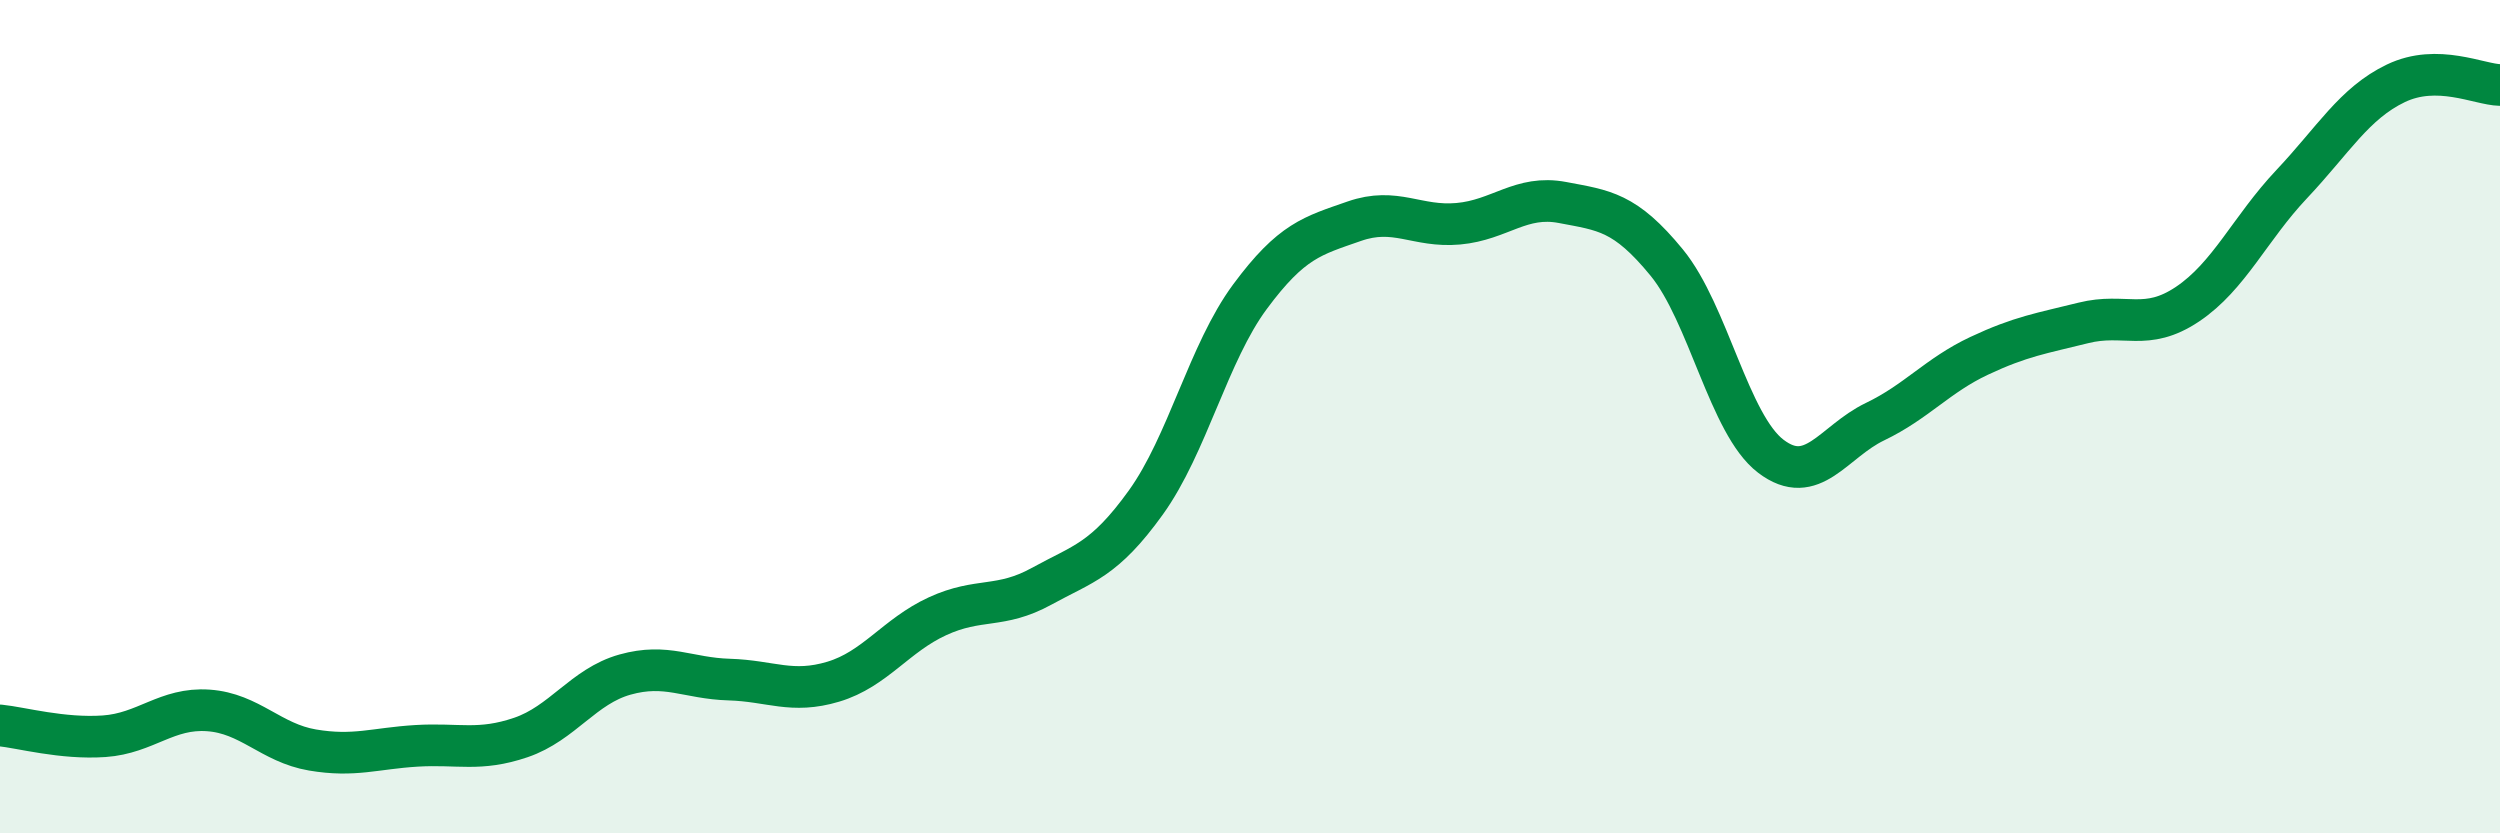 
    <svg width="60" height="20" viewBox="0 0 60 20" xmlns="http://www.w3.org/2000/svg">
      <path
        d="M 0,17.41 C 0.5,17.46 1.5,17.74 2.5,17.67 C 3.5,17.6 4,16.98 5,17.05 C 6,17.12 6.5,17.83 7.5,18 C 8.5,18.17 9,17.96 10,17.9 C 11,17.84 11.5,18.04 12.5,17.7 C 13.5,17.36 14,16.47 15,16.19 C 16,15.91 16.5,16.28 17.5,16.31 C 18.5,16.34 19,16.66 20,16.36 C 21,16.06 21.5,15.25 22.5,14.79 C 23.5,14.33 24,14.62 25,14.07 C 26,13.52 26.5,13.45 27.5,12.06 C 28.5,10.67 29,8.47 30,7.12 C 31,5.77 31.5,5.66 32.5,5.31 C 33.5,4.96 34,5.46 35,5.37 C 36,5.28 36.5,4.67 37.5,4.86 C 38.5,5.05 39,5.08 40,6.3 C 41,7.52 41.5,10.19 42.5,10.95 C 43.5,11.71 44,10.6 45,10.12 C 46,9.64 46.5,9.01 47.5,8.54 C 48.5,8.07 49,8 50,7.75 C 51,7.5 51.5,7.97 52.5,7.3 C 53.5,6.63 54,5.48 55,4.42 C 56,3.36 56.5,2.48 57.5,2 C 58.5,1.52 59.5,2.03 60,2.04L60 20L0 20Z"
        fill="#008740"
        opacity="0.1"
        stroke-linecap="round"
        stroke-linejoin="round"
      />
      <path
        d="M 0,17.41 C 0.5,17.46 1.5,17.74 2.5,17.67 C 3.5,17.6 4,16.98 5,17.05 C 6,17.12 6.5,17.83 7.5,18 C 8.5,18.17 9,17.96 10,17.9 C 11,17.84 11.5,18.04 12.5,17.7 C 13.5,17.36 14,16.47 15,16.19 C 16,15.91 16.5,16.28 17.5,16.31 C 18.5,16.34 19,16.66 20,16.36 C 21,16.06 21.5,15.25 22.5,14.79 C 23.5,14.33 24,14.62 25,14.07 C 26,13.52 26.5,13.45 27.5,12.06 C 28.5,10.67 29,8.47 30,7.12 C 31,5.77 31.5,5.66 32.5,5.31 C 33.5,4.96 34,5.46 35,5.37 C 36,5.28 36.5,4.67 37.5,4.86 C 38.5,5.05 39,5.08 40,6.3 C 41,7.52 41.5,10.19 42.5,10.95 C 43.5,11.71 44,10.6 45,10.12 C 46,9.64 46.5,9.01 47.5,8.54 C 48.5,8.07 49,8 50,7.75 C 51,7.5 51.5,7.97 52.5,7.3 C 53.5,6.63 54,5.48 55,4.42 C 56,3.36 56.5,2.48 57.5,2 C 58.5,1.52 59.5,2.03 60,2.04"
        stroke="#008740"
        stroke-width="1"
        fill="none"
        stroke-linecap="round"
        stroke-linejoin="round"
      />
    </svg>
  